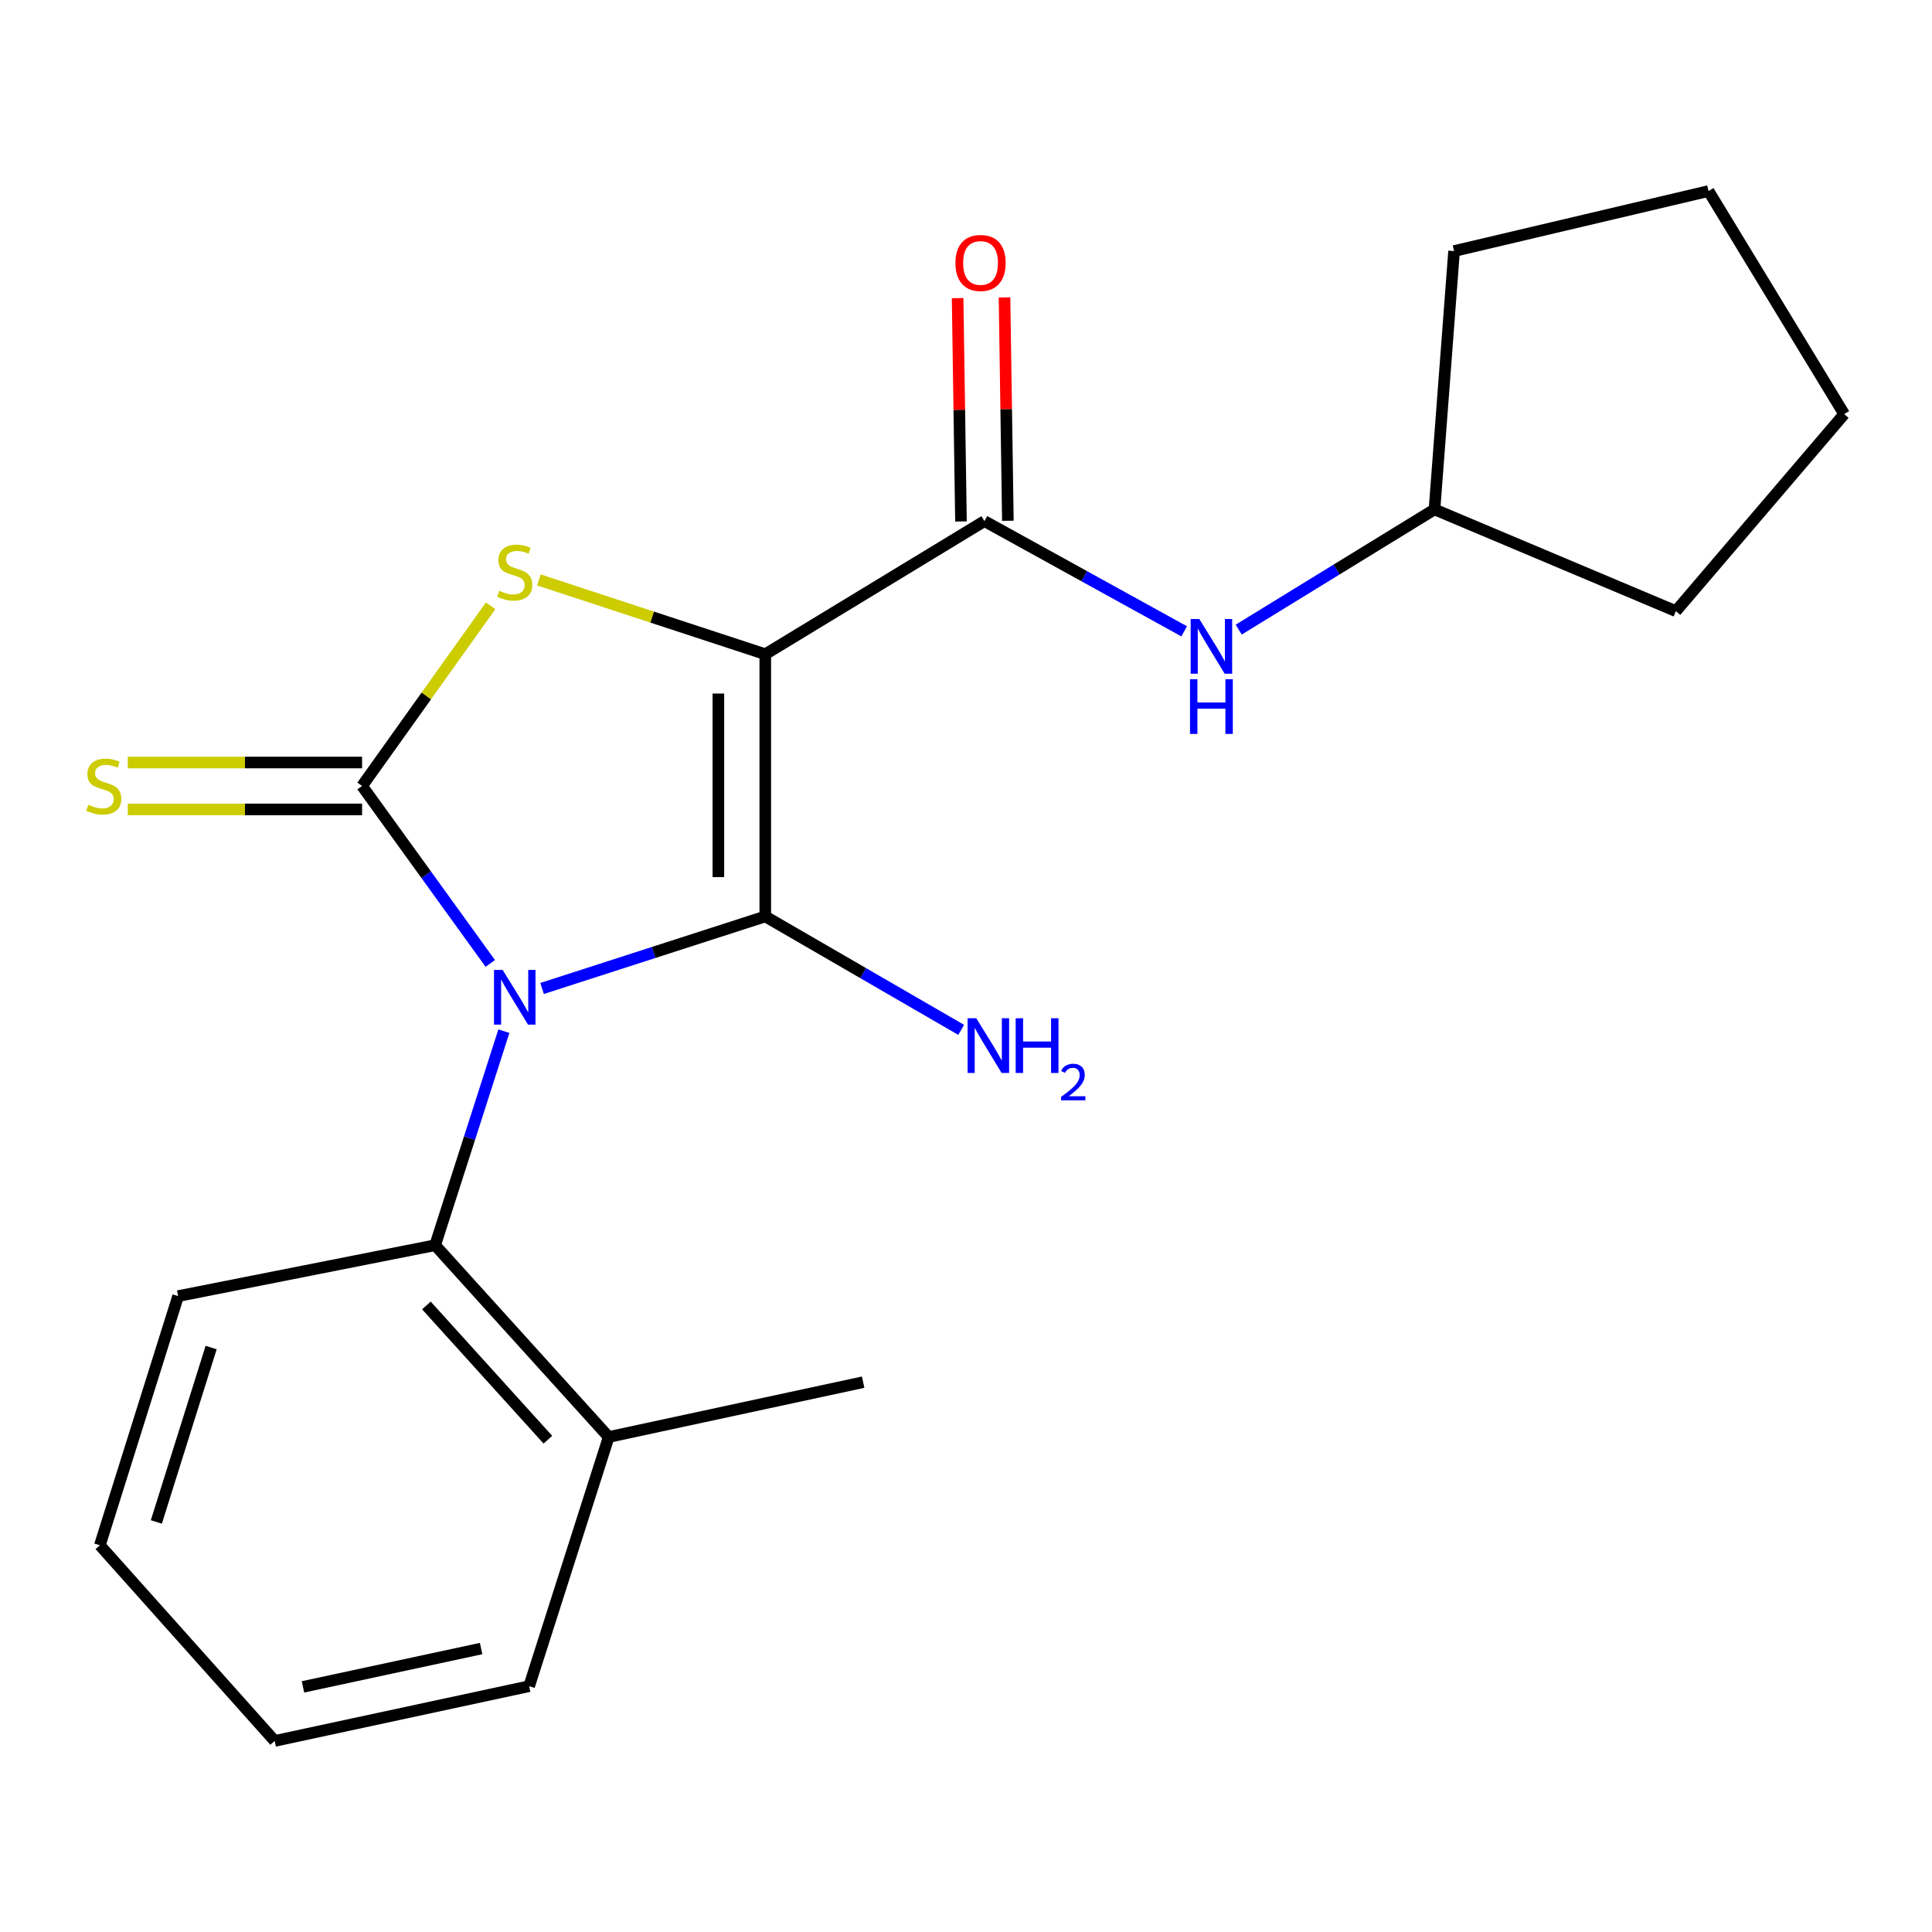 <?xml version='1.0' encoding='iso-8859-1'?>
<svg version='1.1' baseProfile='full'
              xmlns='http://www.w3.org/2000/svg'
                      xmlns:rdkit='http://www.rdkit.org/xml'
                      xmlns:xlink='http://www.w3.org/1999/xlink'
                  xml:space='preserve'
width='1000px' height='1000px' viewBox='0 0 1000 1000'>
<!-- END OF HEADER -->
<rect style='opacity:1.0;fill:#FFFFFF;stroke:none' width='1000' height='1000' x='0' y='0'> </rect>
<path class='bond-1' d='M 280.581,511.633 L 338.343,492.99' style='fill:none;fill-rule:evenodd;stroke:#0000FF;stroke-width:6px;stroke-linecap:butt;stroke-linejoin:miter;stroke-opacity:1' />
<path class='bond-1' d='M 338.343,492.99 L 396.105,474.347' style='fill:none;fill-rule:evenodd;stroke:#000000;stroke-width:6px;stroke-linecap:butt;stroke-linejoin:miter;stroke-opacity:1' />
<path class='bond-2' d='M 253.768,498.665 L 220.59,452.74' style='fill:none;fill-rule:evenodd;stroke:#0000FF;stroke-width:6px;stroke-linecap:butt;stroke-linejoin:miter;stroke-opacity:1' />
<path class='bond-2' d='M 220.59,452.74 L 187.411,406.814' style='fill:none;fill-rule:evenodd;stroke:#000000;stroke-width:6px;stroke-linecap:butt;stroke-linejoin:miter;stroke-opacity:1' />
<path class='bond-5' d='M 260.806,533.728 L 243.018,589.124' style='fill:none;fill-rule:evenodd;stroke:#0000FF;stroke-width:6px;stroke-linecap:butt;stroke-linejoin:miter;stroke-opacity:1' />
<path class='bond-5' d='M 243.018,589.124 L 225.23,644.52' style='fill:none;fill-rule:evenodd;stroke:#000000;stroke-width:6px;stroke-linecap:butt;stroke-linejoin:miter;stroke-opacity:1' />
<path class='bond-0' d='M 396.105,338.621 L 396.105,474.347' style='fill:none;fill-rule:evenodd;stroke:#000000;stroke-width:6px;stroke-linecap:butt;stroke-linejoin:miter;stroke-opacity:1' />
<path class='bond-0' d='M 371.827,358.98 L 371.827,453.988' style='fill:none;fill-rule:evenodd;stroke:#000000;stroke-width:6px;stroke-linecap:butt;stroke-linejoin:miter;stroke-opacity:1' />
<path class='bond-4' d='M 396.105,338.621 L 509.536,269.726' style='fill:none;fill-rule:evenodd;stroke:#000000;stroke-width:6px;stroke-linecap:butt;stroke-linejoin:miter;stroke-opacity:1' />
<path class='bond-21' d='M 396.105,338.621 L 337.516,319.394' style='fill:none;fill-rule:evenodd;stroke:#000000;stroke-width:6px;stroke-linecap:butt;stroke-linejoin:miter;stroke-opacity:1' />
<path class='bond-21' d='M 337.516,319.394 L 278.927,300.167' style='fill:none;fill-rule:evenodd;stroke:#CCCC00;stroke-width:6px;stroke-linecap:butt;stroke-linejoin:miter;stroke-opacity:1' />
<path class='bond-8' d='M 396.105,474.347 L 446.801,503.701' style='fill:none;fill-rule:evenodd;stroke:#000000;stroke-width:6px;stroke-linecap:butt;stroke-linejoin:miter;stroke-opacity:1' />
<path class='bond-8' d='M 446.801,503.701 L 497.497,533.055' style='fill:none;fill-rule:evenodd;stroke:#0000FF;stroke-width:6px;stroke-linecap:butt;stroke-linejoin:miter;stroke-opacity:1' />
<path class='bond-3' d='M 187.411,406.814 L 220.682,360.187' style='fill:none;fill-rule:evenodd;stroke:#000000;stroke-width:6px;stroke-linecap:butt;stroke-linejoin:miter;stroke-opacity:1' />
<path class='bond-3' d='M 220.682,360.187 L 253.954,313.559' style='fill:none;fill-rule:evenodd;stroke:#CCCC00;stroke-width:6px;stroke-linecap:butt;stroke-linejoin:miter;stroke-opacity:1' />
<path class='bond-7' d='M 187.411,394.675 L 126.771,394.675' style='fill:none;fill-rule:evenodd;stroke:#000000;stroke-width:6px;stroke-linecap:butt;stroke-linejoin:miter;stroke-opacity:1' />
<path class='bond-7' d='M 126.771,394.675 L 66.131,394.675' style='fill:none;fill-rule:evenodd;stroke:#CCCC00;stroke-width:6px;stroke-linecap:butt;stroke-linejoin:miter;stroke-opacity:1' />
<path class='bond-7' d='M 187.411,418.953 L 126.771,418.953' style='fill:none;fill-rule:evenodd;stroke:#000000;stroke-width:6px;stroke-linecap:butt;stroke-linejoin:miter;stroke-opacity:1' />
<path class='bond-7' d='M 126.771,418.953 L 66.131,418.953' style='fill:none;fill-rule:evenodd;stroke:#CCCC00;stroke-width:6px;stroke-linecap:butt;stroke-linejoin:miter;stroke-opacity:1' />
<path class='bond-6' d='M 509.536,269.726 L 561.233,298.255' style='fill:none;fill-rule:evenodd;stroke:#000000;stroke-width:6px;stroke-linecap:butt;stroke-linejoin:miter;stroke-opacity:1' />
<path class='bond-6' d='M 561.233,298.255 L 612.931,326.783' style='fill:none;fill-rule:evenodd;stroke:#0000FF;stroke-width:6px;stroke-linecap:butt;stroke-linejoin:miter;stroke-opacity:1' />
<path class='bond-9' d='M 521.673,269.544 L 520.804,211.744' style='fill:none;fill-rule:evenodd;stroke:#000000;stroke-width:6px;stroke-linecap:butt;stroke-linejoin:miter;stroke-opacity:1' />
<path class='bond-9' d='M 520.804,211.744 L 519.935,153.944' style='fill:none;fill-rule:evenodd;stroke:#FF0000;stroke-width:6px;stroke-linecap:butt;stroke-linejoin:miter;stroke-opacity:1' />
<path class='bond-9' d='M 497.398,269.909 L 496.529,212.109' style='fill:none;fill-rule:evenodd;stroke:#000000;stroke-width:6px;stroke-linecap:butt;stroke-linejoin:miter;stroke-opacity:1' />
<path class='bond-9' d='M 496.529,212.109 L 495.661,154.309' style='fill:none;fill-rule:evenodd;stroke:#FF0000;stroke-width:6px;stroke-linecap:butt;stroke-linejoin:miter;stroke-opacity:1' />
<path class='bond-10' d='M 225.23,644.52 L 315.058,743.788' style='fill:none;fill-rule:evenodd;stroke:#000000;stroke-width:6px;stroke-linecap:butt;stroke-linejoin:miter;stroke-opacity:1' />
<path class='bond-10' d='M 220.703,675.699 L 283.582,745.188' style='fill:none;fill-rule:evenodd;stroke:#000000;stroke-width:6px;stroke-linecap:butt;stroke-linejoin:miter;stroke-opacity:1' />
<path class='bond-12' d='M 225.23,644.52 L 92.202,670.861' style='fill:none;fill-rule:evenodd;stroke:#000000;stroke-width:6px;stroke-linecap:butt;stroke-linejoin:miter;stroke-opacity:1' />
<path class='bond-11' d='M 641.153,325.888 L 691.823,294.779' style='fill:none;fill-rule:evenodd;stroke:#0000FF;stroke-width:6px;stroke-linecap:butt;stroke-linejoin:miter;stroke-opacity:1' />
<path class='bond-11' d='M 691.823,294.779 L 742.493,263.67' style='fill:none;fill-rule:evenodd;stroke:#000000;stroke-width:6px;stroke-linecap:butt;stroke-linejoin:miter;stroke-opacity:1' />
<path class='bond-13' d='M 315.058,743.788 L 446.764,715.41' style='fill:none;fill-rule:evenodd;stroke:#000000;stroke-width:6px;stroke-linecap:butt;stroke-linejoin:miter;stroke-opacity:1' />
<path class='bond-14' d='M 315.058,743.788 L 273.88,872.77' style='fill:none;fill-rule:evenodd;stroke:#000000;stroke-width:6px;stroke-linecap:butt;stroke-linejoin:miter;stroke-opacity:1' />
<path class='bond-15' d='M 742.493,263.67 L 867.429,316.326' style='fill:none;fill-rule:evenodd;stroke:#000000;stroke-width:6px;stroke-linecap:butt;stroke-linejoin:miter;stroke-opacity:1' />
<path class='bond-16' d='M 742.493,263.67 L 752.623,129.954' style='fill:none;fill-rule:evenodd;stroke:#000000;stroke-width:6px;stroke-linecap:butt;stroke-linejoin:miter;stroke-opacity:1' />
<path class='bond-17' d='M 92.202,670.861 L 51.685,799.829' style='fill:none;fill-rule:evenodd;stroke:#000000;stroke-width:6px;stroke-linecap:butt;stroke-linejoin:miter;stroke-opacity:1' />
<path class='bond-17' d='M 109.286,697.483 L 80.924,787.761' style='fill:none;fill-rule:evenodd;stroke:#000000;stroke-width:6px;stroke-linecap:butt;stroke-linejoin:miter;stroke-opacity:1' />
<path class='bond-22' d='M 273.88,872.77 L 142.174,901.108' style='fill:none;fill-rule:evenodd;stroke:#000000;stroke-width:6px;stroke-linecap:butt;stroke-linejoin:miter;stroke-opacity:1' />
<path class='bond-22' d='M 249.018,853.286 L 156.823,873.123' style='fill:none;fill-rule:evenodd;stroke:#000000;stroke-width:6px;stroke-linecap:butt;stroke-linejoin:miter;stroke-opacity:1' />
<path class='bond-19' d='M 867.429,316.326 L 954.545,214.346' style='fill:none;fill-rule:evenodd;stroke:#000000;stroke-width:6px;stroke-linecap:butt;stroke-linejoin:miter;stroke-opacity:1' />
<path class='bond-20' d='M 752.623,129.954 L 884.329,98.892' style='fill:none;fill-rule:evenodd;stroke:#000000;stroke-width:6px;stroke-linecap:butt;stroke-linejoin:miter;stroke-opacity:1' />
<path class='bond-18' d='M 51.685,799.829 L 142.174,901.108' style='fill:none;fill-rule:evenodd;stroke:#000000;stroke-width:6px;stroke-linecap:butt;stroke-linejoin:miter;stroke-opacity:1' />
<path class='bond-23' d='M 954.545,214.346 L 884.329,98.892' style='fill:none;fill-rule:evenodd;stroke:#000000;stroke-width:6px;stroke-linecap:butt;stroke-linejoin:miter;stroke-opacity:1' />
<path  class='atom-0' d='M 260.175 502.039
L 269.455 517.039
Q 270.375 518.519, 271.855 521.199
Q 273.335 523.879, 273.415 524.039
L 273.415 502.039
L 277.175 502.039
L 277.175 530.359
L 273.295 530.359
L 263.335 513.959
Q 262.175 512.039, 260.935 509.839
Q 259.735 507.639, 259.375 506.959
L 259.375 530.359
L 255.695 530.359
L 255.695 502.039
L 260.175 502.039
' fill='#0000FF'/>
<path  class='atom-4' d='M 258.435 305.787
Q 258.755 305.907, 260.075 306.467
Q 261.395 307.027, 262.835 307.387
Q 264.315 307.707, 265.755 307.707
Q 268.435 307.707, 269.995 306.427
Q 271.555 305.107, 271.555 302.827
Q 271.555 301.267, 270.755 300.307
Q 269.995 299.347, 268.795 298.827
Q 267.595 298.307, 265.595 297.707
Q 263.075 296.947, 261.555 296.227
Q 260.075 295.507, 258.995 293.987
Q 257.955 292.467, 257.955 289.907
Q 257.955 286.347, 260.355 284.147
Q 262.795 281.947, 267.595 281.947
Q 270.875 281.947, 274.595 283.507
L 273.675 286.587
Q 270.275 285.187, 267.715 285.187
Q 264.955 285.187, 263.435 286.347
Q 261.915 287.467, 261.955 289.427
Q 261.955 290.947, 262.715 291.867
Q 263.515 292.787, 264.635 293.307
Q 265.795 293.827, 267.715 294.427
Q 270.275 295.227, 271.795 296.027
Q 273.315 296.827, 274.395 298.467
Q 275.515 300.067, 275.515 302.827
Q 275.515 306.747, 272.875 308.867
Q 270.275 310.947, 265.915 310.947
Q 263.395 310.947, 261.475 310.387
Q 259.595 309.867, 257.355 308.947
L 258.435 305.787
' fill='#CCCC00'/>
<path  class='atom-7' d='M 620.766 320.401
L 630.046 335.401
Q 630.966 336.881, 632.446 339.561
Q 633.926 342.241, 634.006 342.401
L 634.006 320.401
L 637.766 320.401
L 637.766 348.721
L 633.886 348.721
L 623.926 332.321
Q 622.766 330.401, 621.526 328.201
Q 620.326 326.001, 619.966 325.321
L 619.966 348.721
L 616.286 348.721
L 616.286 320.401
L 620.766 320.401
' fill='#0000FF'/>
<path  class='atom-7' d='M 615.946 351.553
L 619.786 351.553
L 619.786 363.593
L 634.266 363.593
L 634.266 351.553
L 638.106 351.553
L 638.106 379.873
L 634.266 379.873
L 634.266 366.793
L 619.786 366.793
L 619.786 379.873
L 615.946 379.873
L 615.946 351.553
' fill='#0000FF'/>
<path  class='atom-8' d='M 45.709 416.534
Q 46.029 416.654, 47.349 417.214
Q 48.669 417.774, 50.109 418.134
Q 51.589 418.454, 53.029 418.454
Q 55.709 418.454, 57.269 417.174
Q 58.829 415.854, 58.829 413.574
Q 58.829 412.014, 58.029 411.054
Q 57.269 410.094, 56.069 409.574
Q 54.869 409.054, 52.869 408.454
Q 50.349 407.694, 48.829 406.974
Q 47.349 406.254, 46.269 404.734
Q 45.229 403.214, 45.229 400.654
Q 45.229 397.094, 47.629 394.894
Q 50.069 392.694, 54.869 392.694
Q 58.149 392.694, 61.869 394.254
L 60.949 397.334
Q 57.549 395.934, 54.989 395.934
Q 52.229 395.934, 50.709 397.094
Q 49.189 398.214, 49.229 400.174
Q 49.229 401.694, 49.989 402.614
Q 50.789 403.534, 51.909 404.054
Q 53.069 404.574, 54.989 405.174
Q 57.549 405.974, 59.069 406.774
Q 60.589 407.574, 61.669 409.214
Q 62.789 410.814, 62.789 413.574
Q 62.789 417.494, 60.149 419.614
Q 57.549 421.694, 53.189 421.694
Q 50.669 421.694, 48.749 421.134
Q 46.869 420.614, 44.629 419.694
L 45.709 416.534
' fill='#CCCC00'/>
<path  class='atom-9' d='M 505.312 527.045
L 514.592 542.045
Q 515.512 543.525, 516.992 546.205
Q 518.472 548.885, 518.552 549.045
L 518.552 527.045
L 522.312 527.045
L 522.312 555.365
L 518.432 555.365
L 508.472 538.965
Q 507.312 537.045, 506.072 534.845
Q 504.872 532.645, 504.512 531.965
L 504.512 555.365
L 500.832 555.365
L 500.832 527.045
L 505.312 527.045
' fill='#0000FF'/>
<path  class='atom-9' d='M 525.712 527.045
L 529.552 527.045
L 529.552 539.085
L 544.032 539.085
L 544.032 527.045
L 547.872 527.045
L 547.872 555.365
L 544.032 555.365
L 544.032 542.285
L 529.552 542.285
L 529.552 555.365
L 525.712 555.365
L 525.712 527.045
' fill='#0000FF'/>
<path  class='atom-9' d='M 549.245 554.371
Q 549.931 552.602, 551.568 551.625
Q 553.205 550.622, 555.475 550.622
Q 558.3 550.622, 559.884 552.153
Q 561.468 553.685, 561.468 556.404
Q 561.468 559.176, 559.409 561.763
Q 557.376 564.35, 553.152 567.413
L 561.785 567.413
L 561.785 569.525
L 549.192 569.525
L 549.192 567.756
Q 552.677 565.274, 554.736 563.426
Q 556.822 561.578, 557.825 559.915
Q 558.828 558.252, 558.828 556.536
Q 558.828 554.741, 557.931 553.737
Q 557.033 552.734, 555.475 552.734
Q 553.971 552.734, 552.967 553.341
Q 551.964 553.949, 551.251 555.295
L 549.245 554.371
' fill='#0000FF'/>
<path  class='atom-10' d='M 494.526 136.104
Q 494.526 129.304, 497.886 125.504
Q 501.246 121.704, 507.526 121.704
Q 513.806 121.704, 517.166 125.504
Q 520.526 129.304, 520.526 136.104
Q 520.526 142.984, 517.126 146.904
Q 513.726 150.784, 507.526 150.784
Q 501.286 150.784, 497.886 146.904
Q 494.526 143.024, 494.526 136.104
M 507.526 147.584
Q 511.846 147.584, 514.166 144.704
Q 516.526 141.784, 516.526 136.104
Q 516.526 130.544, 514.166 127.744
Q 511.846 124.904, 507.526 124.904
Q 503.206 124.904, 500.846 127.704
Q 498.526 130.504, 498.526 136.104
Q 498.526 141.824, 500.846 144.704
Q 503.206 147.584, 507.526 147.584
' fill='#FF0000'/>
</svg>
